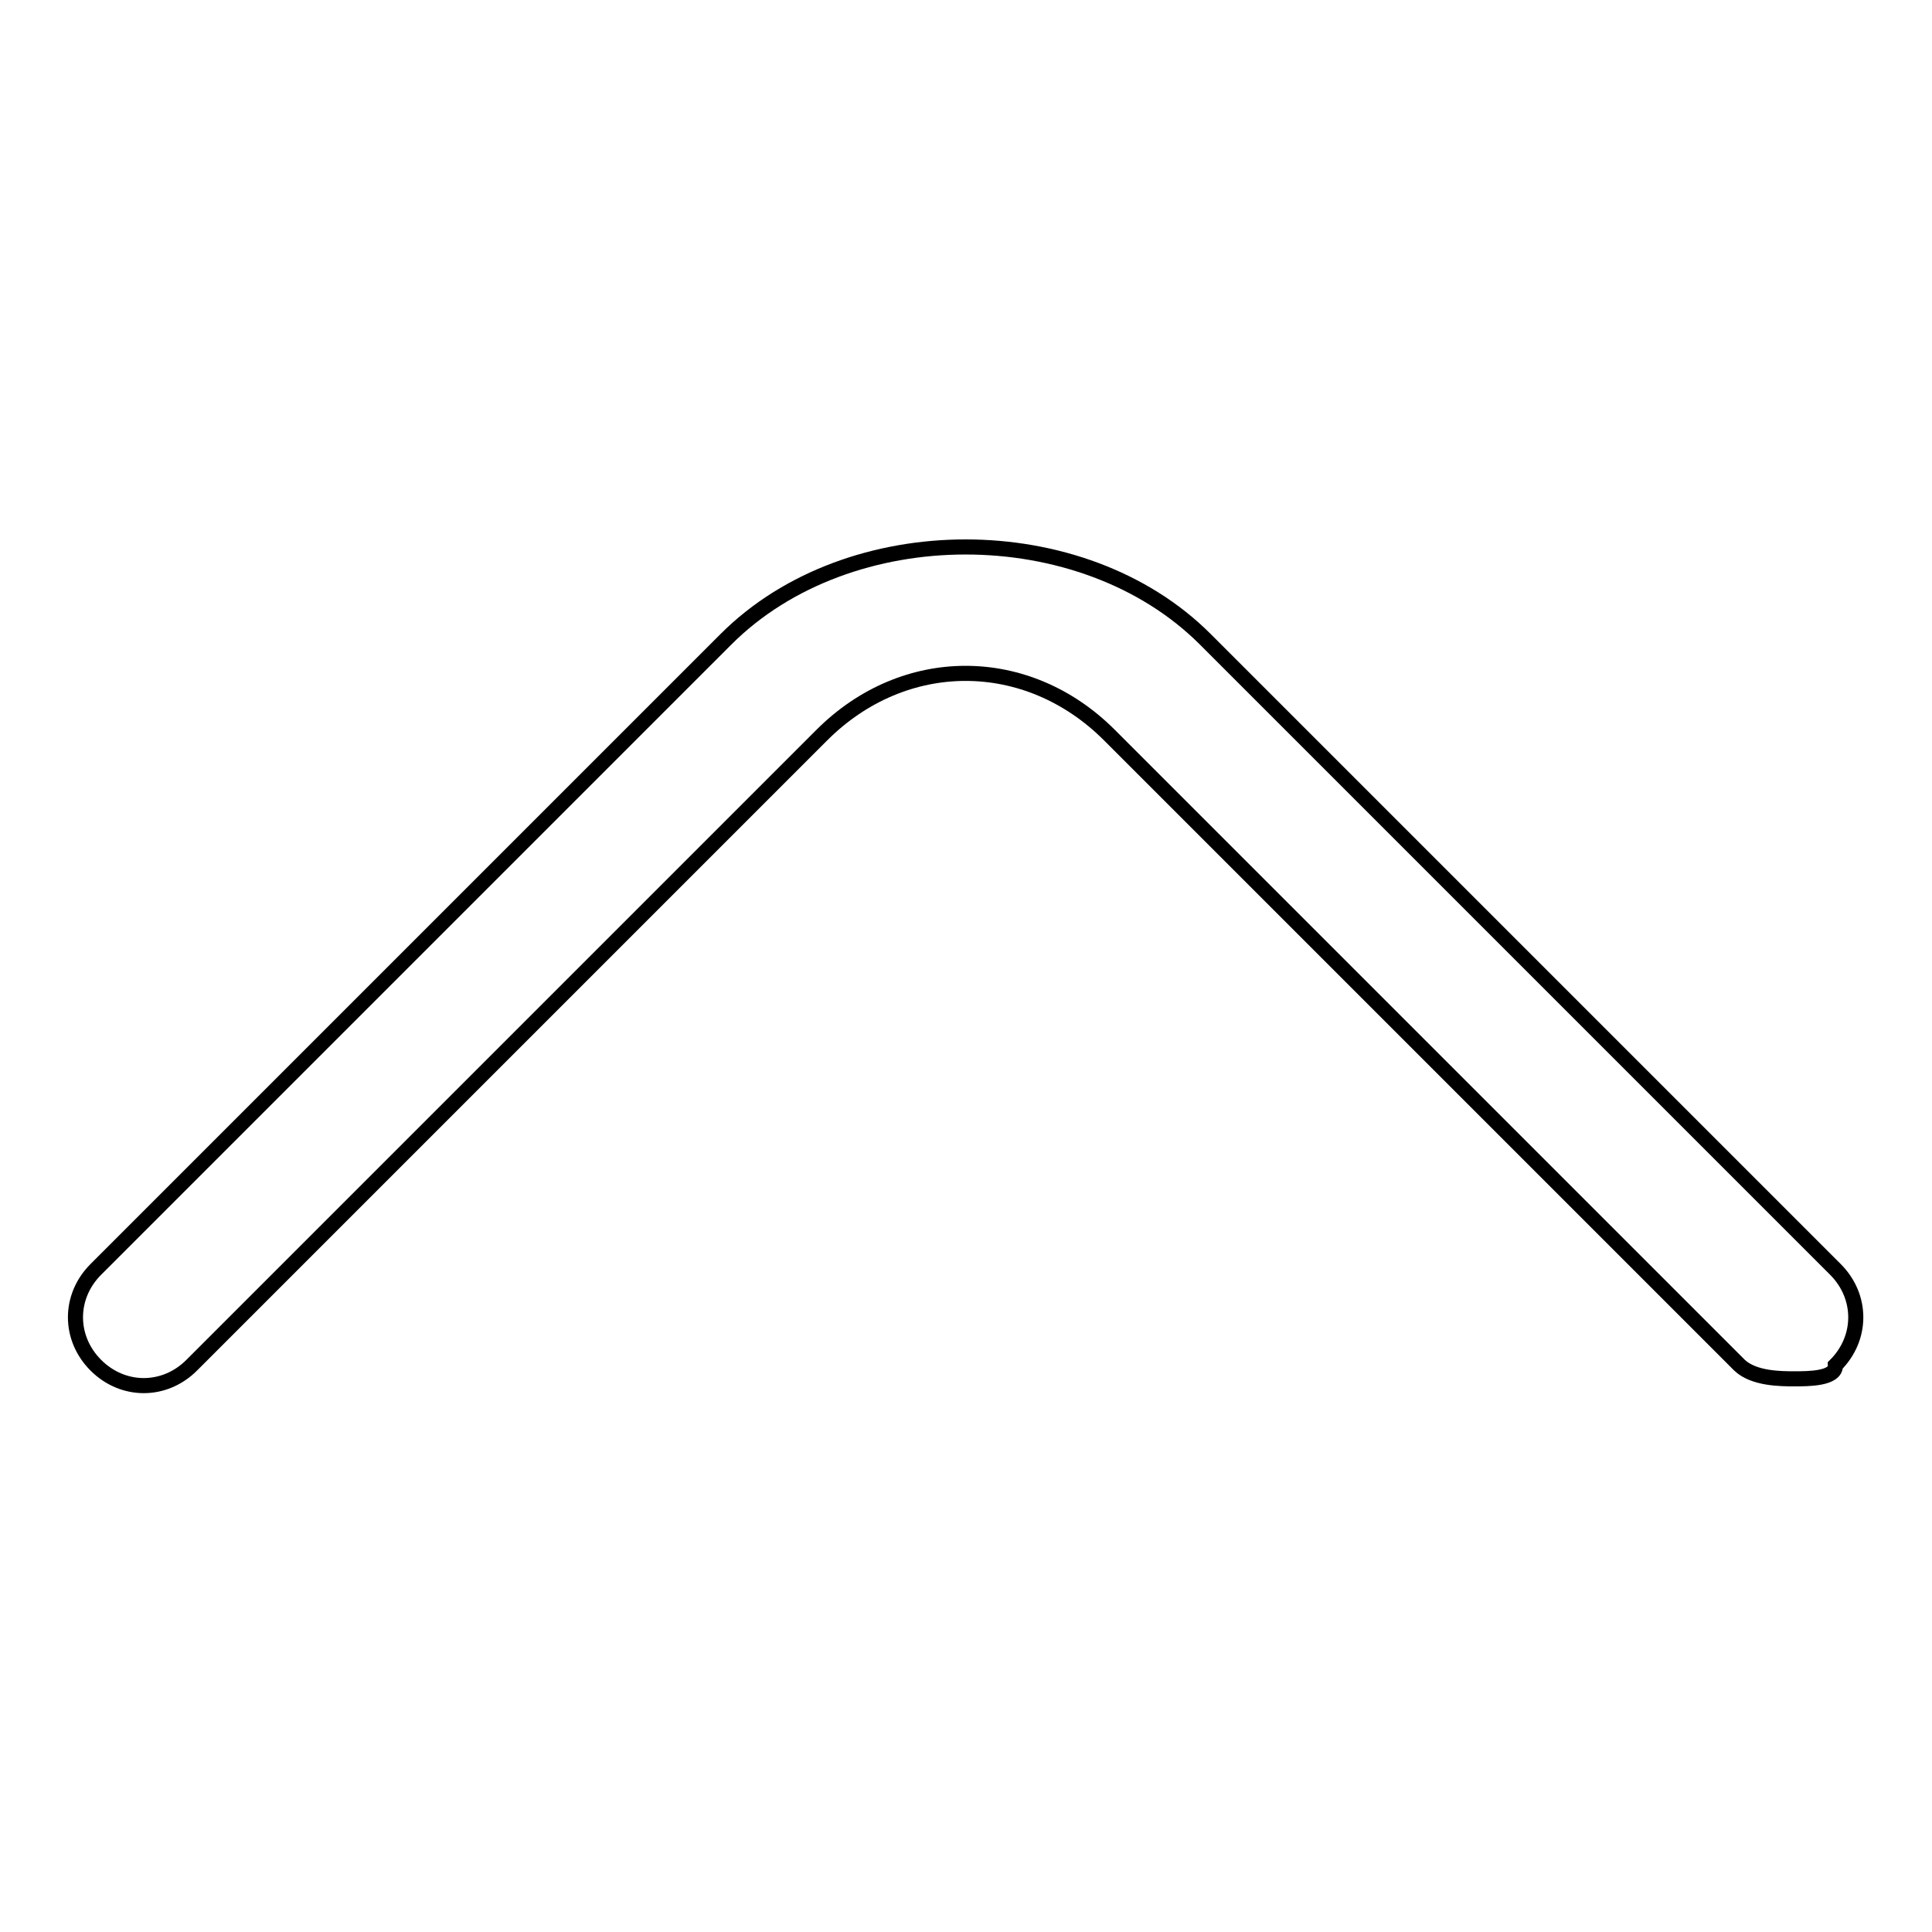 <?xml version="1.0" encoding="utf-8"?>
<!-- Svg Vector Icons : http://www.onlinewebfonts.com/icon -->
<!DOCTYPE svg PUBLIC "-//W3C//DTD SVG 1.1//EN" "http://www.w3.org/Graphics/SVG/1.1/DTD/svg11.dtd">
<svg version="1.1" xmlns="http://www.w3.org/2000/svg" xmlns:xlink="http://www.w3.org/1999/xlink" x="0px" y="0px" viewBox="0 0 256 256" enable-background="new 0 0 256 256" xml:space="preserve">
<g> <path stroke-width="2" fill-opacity="0" stroke="#000000"  d="M237.8,182.7c-1.8,0-5.4,0-7.3-1.8l-83.5-83.5c-10.9-10.9-27.2-10.9-38.1,0l-83.5,83.5 c-3.6,3.6-9.1,3.6-12.7,0c-3.6-3.6-3.6-9.1,0-12.7l83.5-83.5c16.3-16.3,47.2-16.3,63.5,0l83.5,83.5c3.6,3.6,3.6,9.1,0,12.7 C243.3,182.7,239.6,182.7,237.8,182.7z"/></g>
</svg>